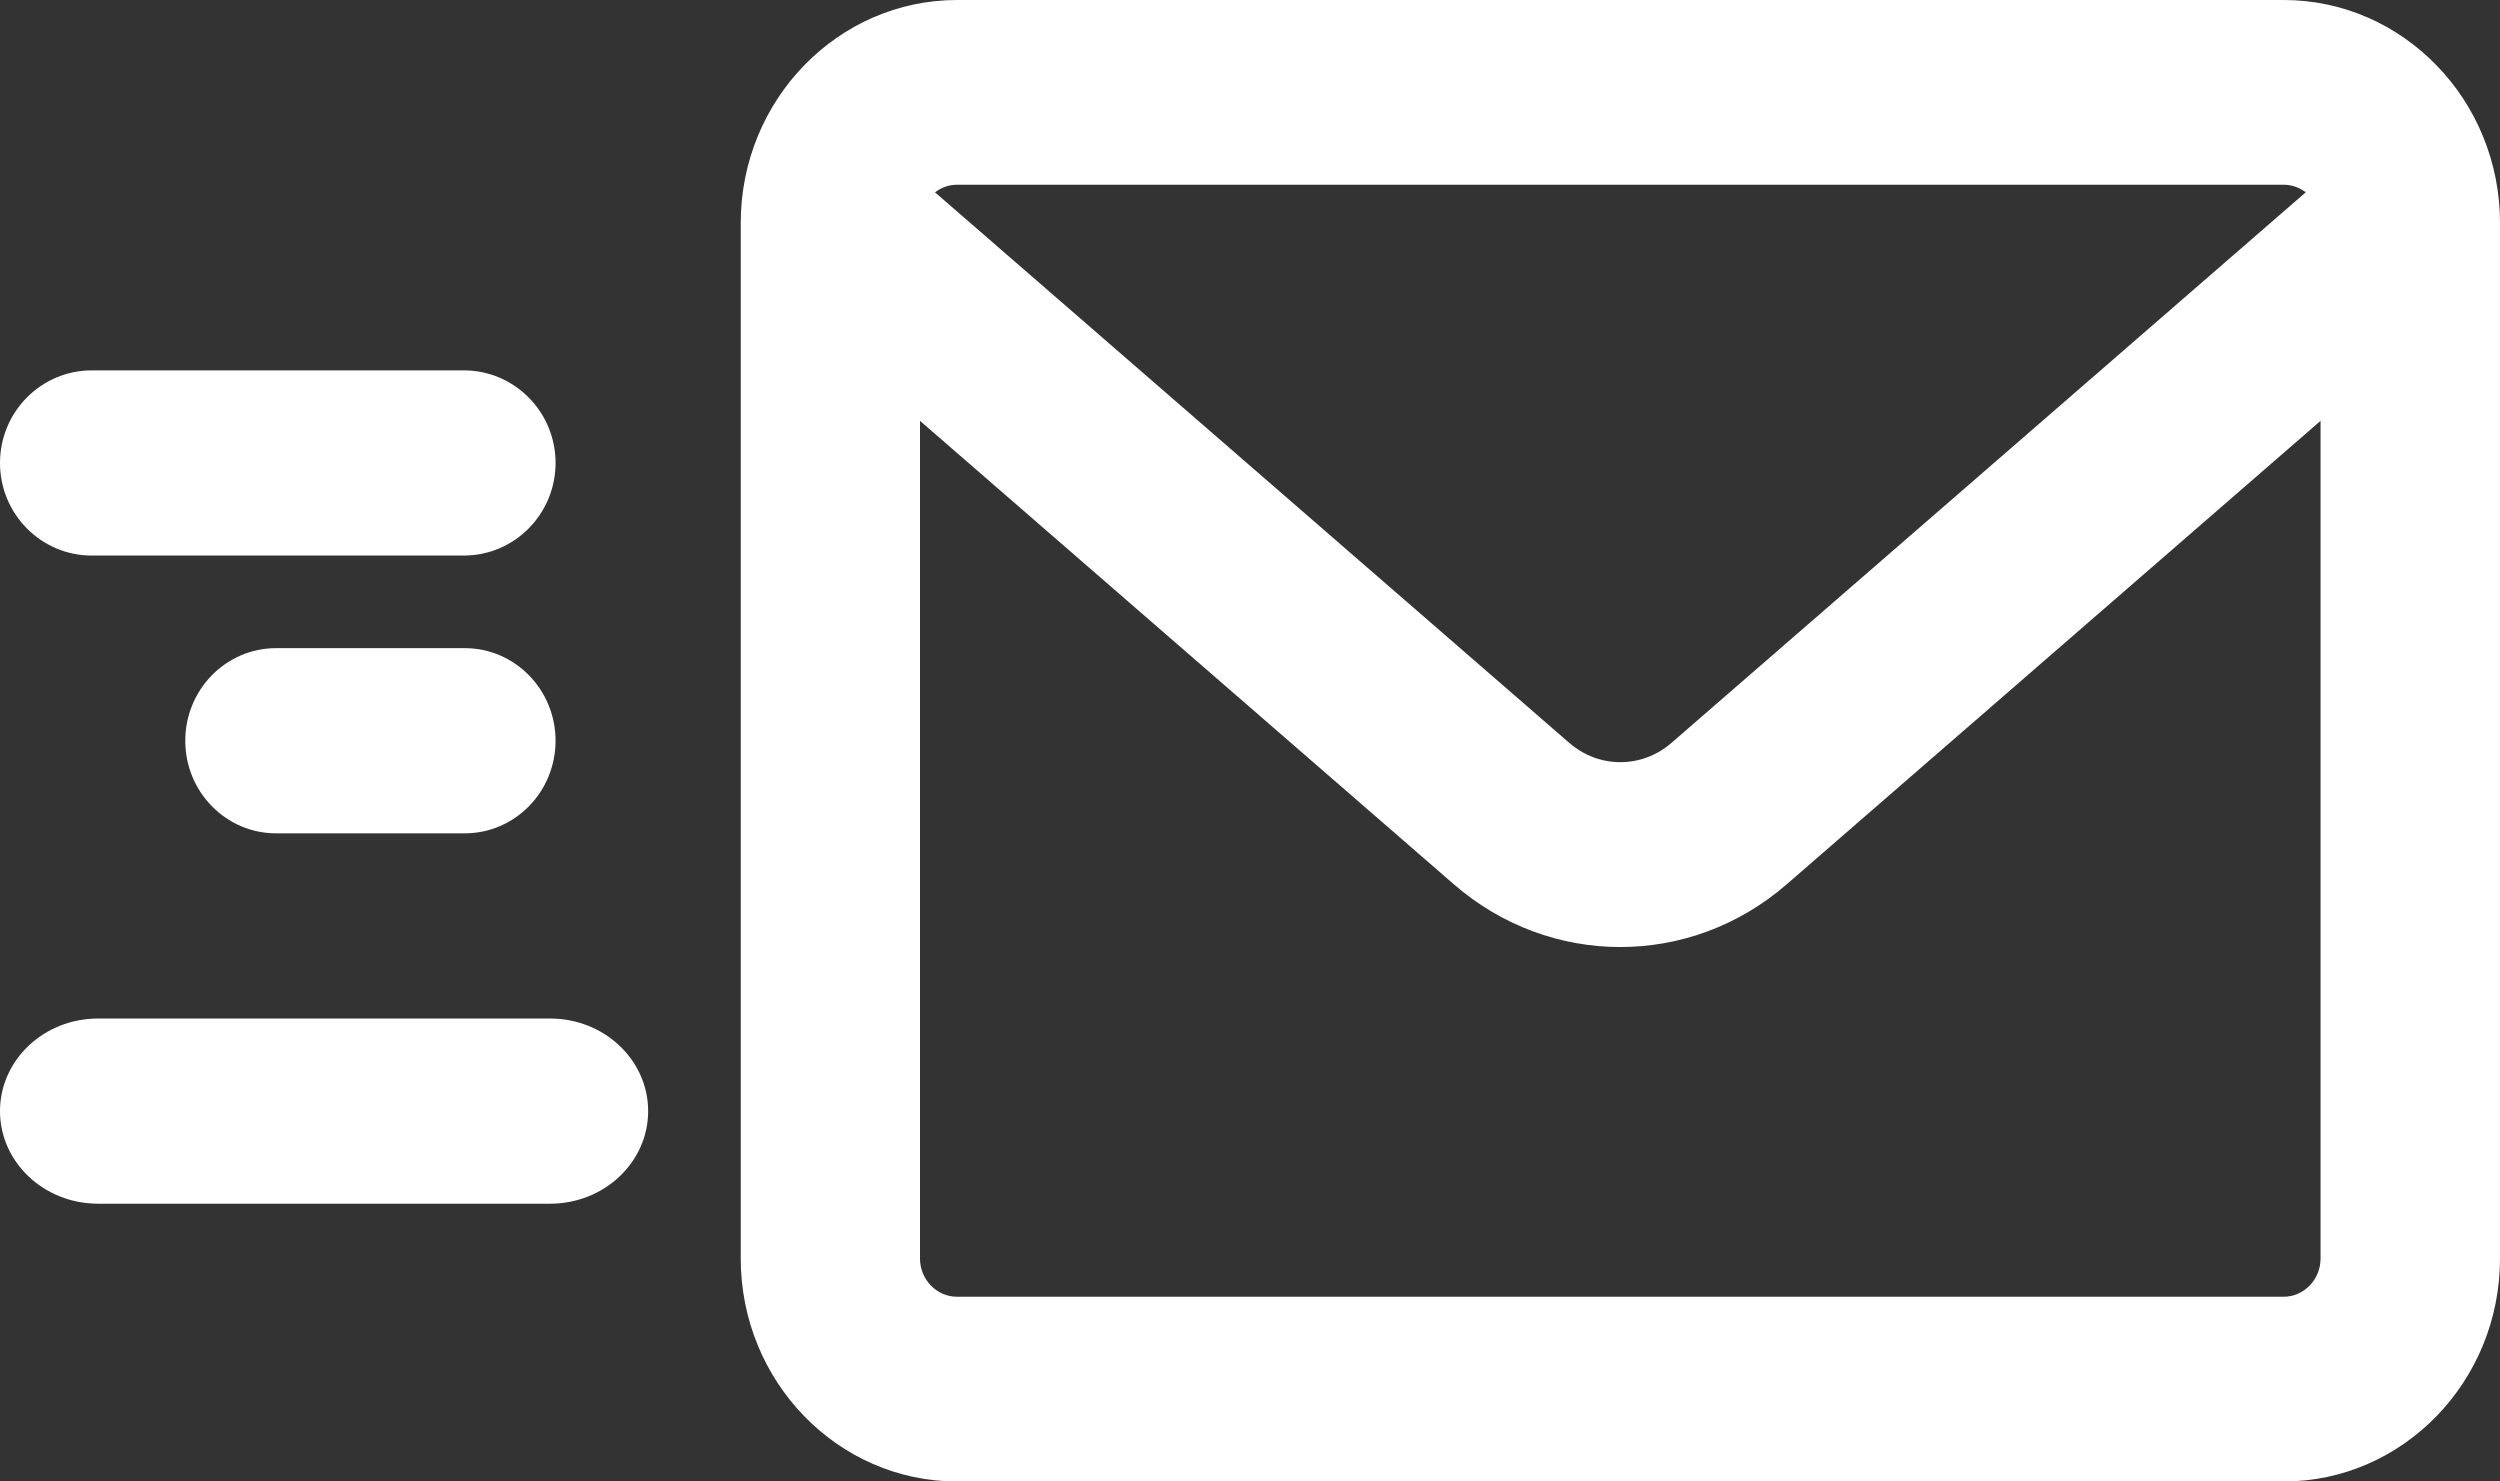 <svg height="16" viewBox="0 0 27 16" width="27" xmlns="http://www.w3.org/2000/svg"><rect x="0" y="0" width="27" height="16" fill="#333333" stroke="none"/><g fill="#fff"><path d="m5.019 7h-2.037c-.542 0-.981.448-.981 1s.439 1 .981 1h2.037c.542 0 .981-.448.981-1s-.439-1-.981-1z"/><path d="m7 12c0-.552-.474-1-1.059-1h-4.882c-.585 0-1.059.448-1.059 1s.474 1 1.059 1h4.882c.585 0 1.059-.448 1.059-1z"/><path d="m5.009 4h-4.018c-.547 0-.991.448-.991 1s.444 1 .991 1h4.018c.547 0 .991-.448.991-1s-.444-1-.991-1z"/><path d="m24.663 0h-14.326c-1.289 0-2.337 1.08-2.337 2.408v11.184c0 1.328 1.048 2.408 2.337 2.408h14.326c1.289 0 2.337-1.08 2.337-2.408v-11.184c0-1.328-1.048-2.408-2.337-2.408zm0 1.995c.089 0 .172.031.239.082l-6.85 5.946c-.32.278-.784.278-1.104 0l-6.85-5.946c.067-.051.149-.082.239-.082zm0 12.01h-14.326c-.221 0-.401-.185-.401-.413v-9.047l5.764 5.004c.521.453 1.16.679 1.799.679s1.278-.226 1.799-.679l5.764-5.004v9.047c0 .228-.18.413-.401.413z"/></g></svg>